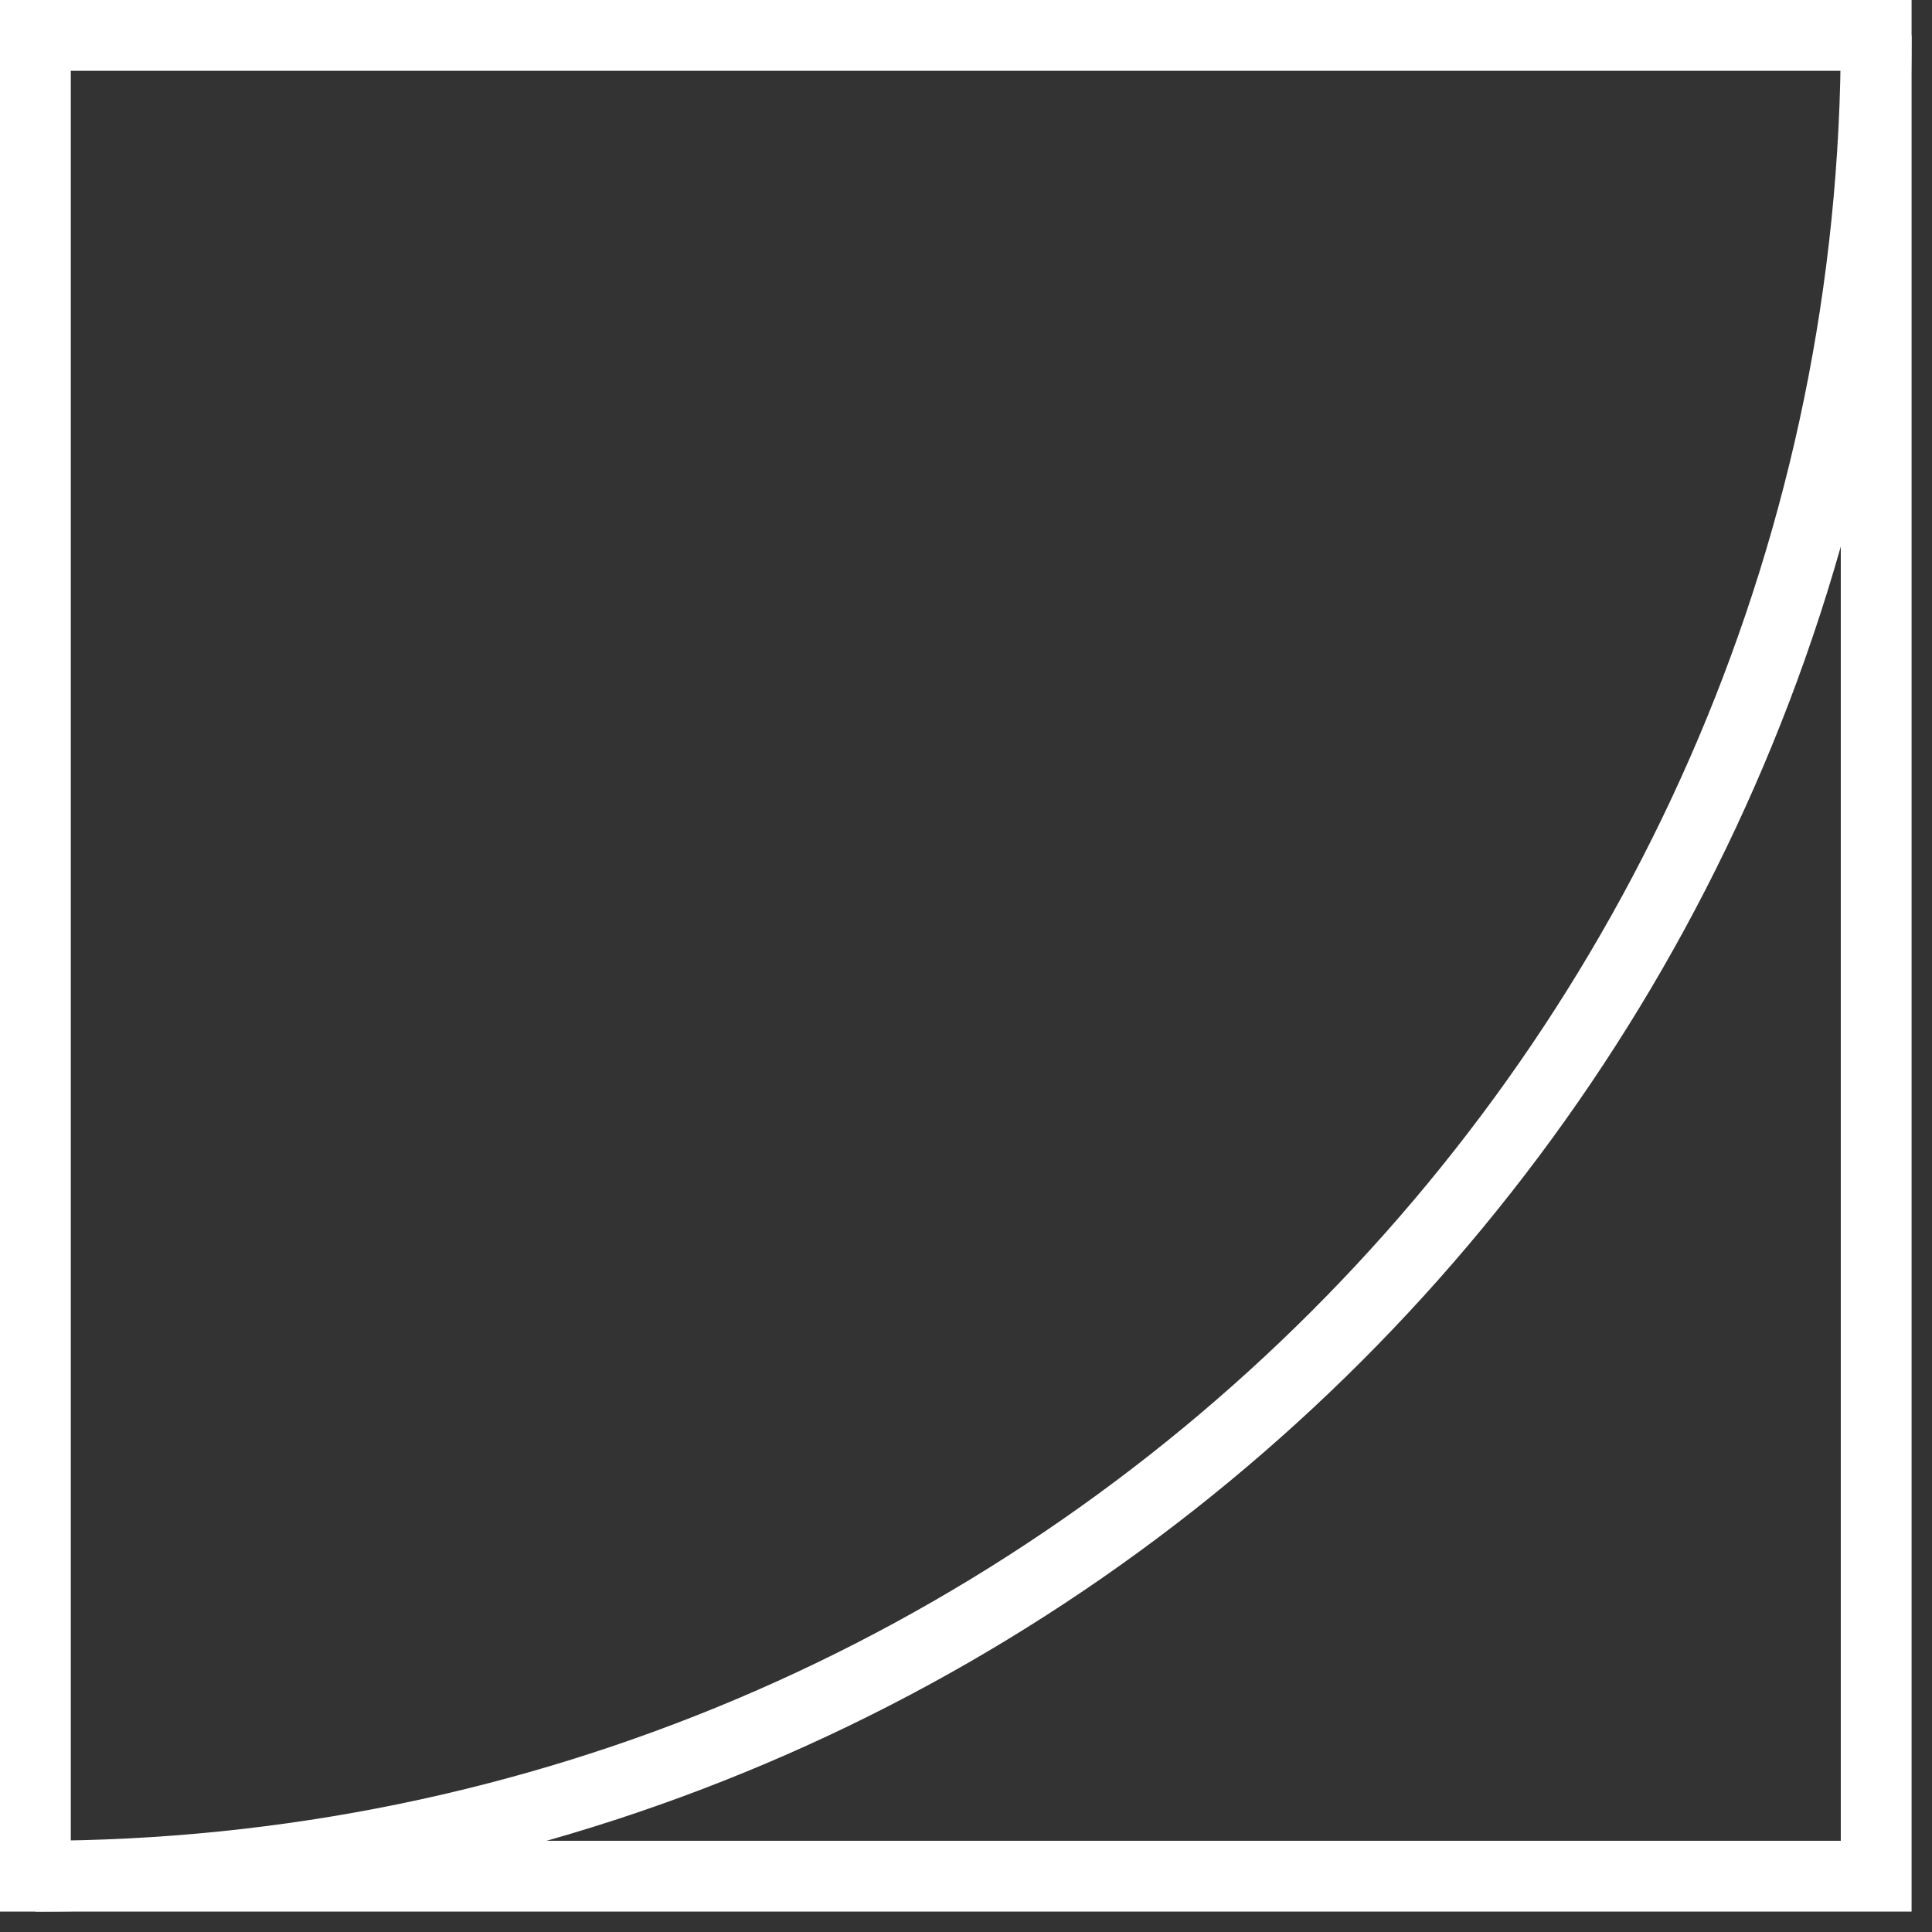 <?xml version="1.0" encoding="utf-8"?>
<svg xmlns="http://www.w3.org/2000/svg" fill="none" height="100%" overflow="visible" preserveAspectRatio="none" style="display: block;" viewBox="0 0 51 51" width="100%">
<rect x="0" y="0" width="51" height="51" fill="#333333" stroke="none"/>
<g id="Group">
<path d="M50.461 50.461H0V0H50.461V50.461ZM1.869 48.592H48.592V1.869H1.869V48.592Z" fill="white" id="Vector"/>
<path d="M0.935 50.461V48.592C27.212 48.592 48.593 27.212 48.593 0.934H50.461C50.461 28.24 28.24 50.461 0.935 50.461Z" fill="white" id="Vector_2"/>
</g>
</svg>